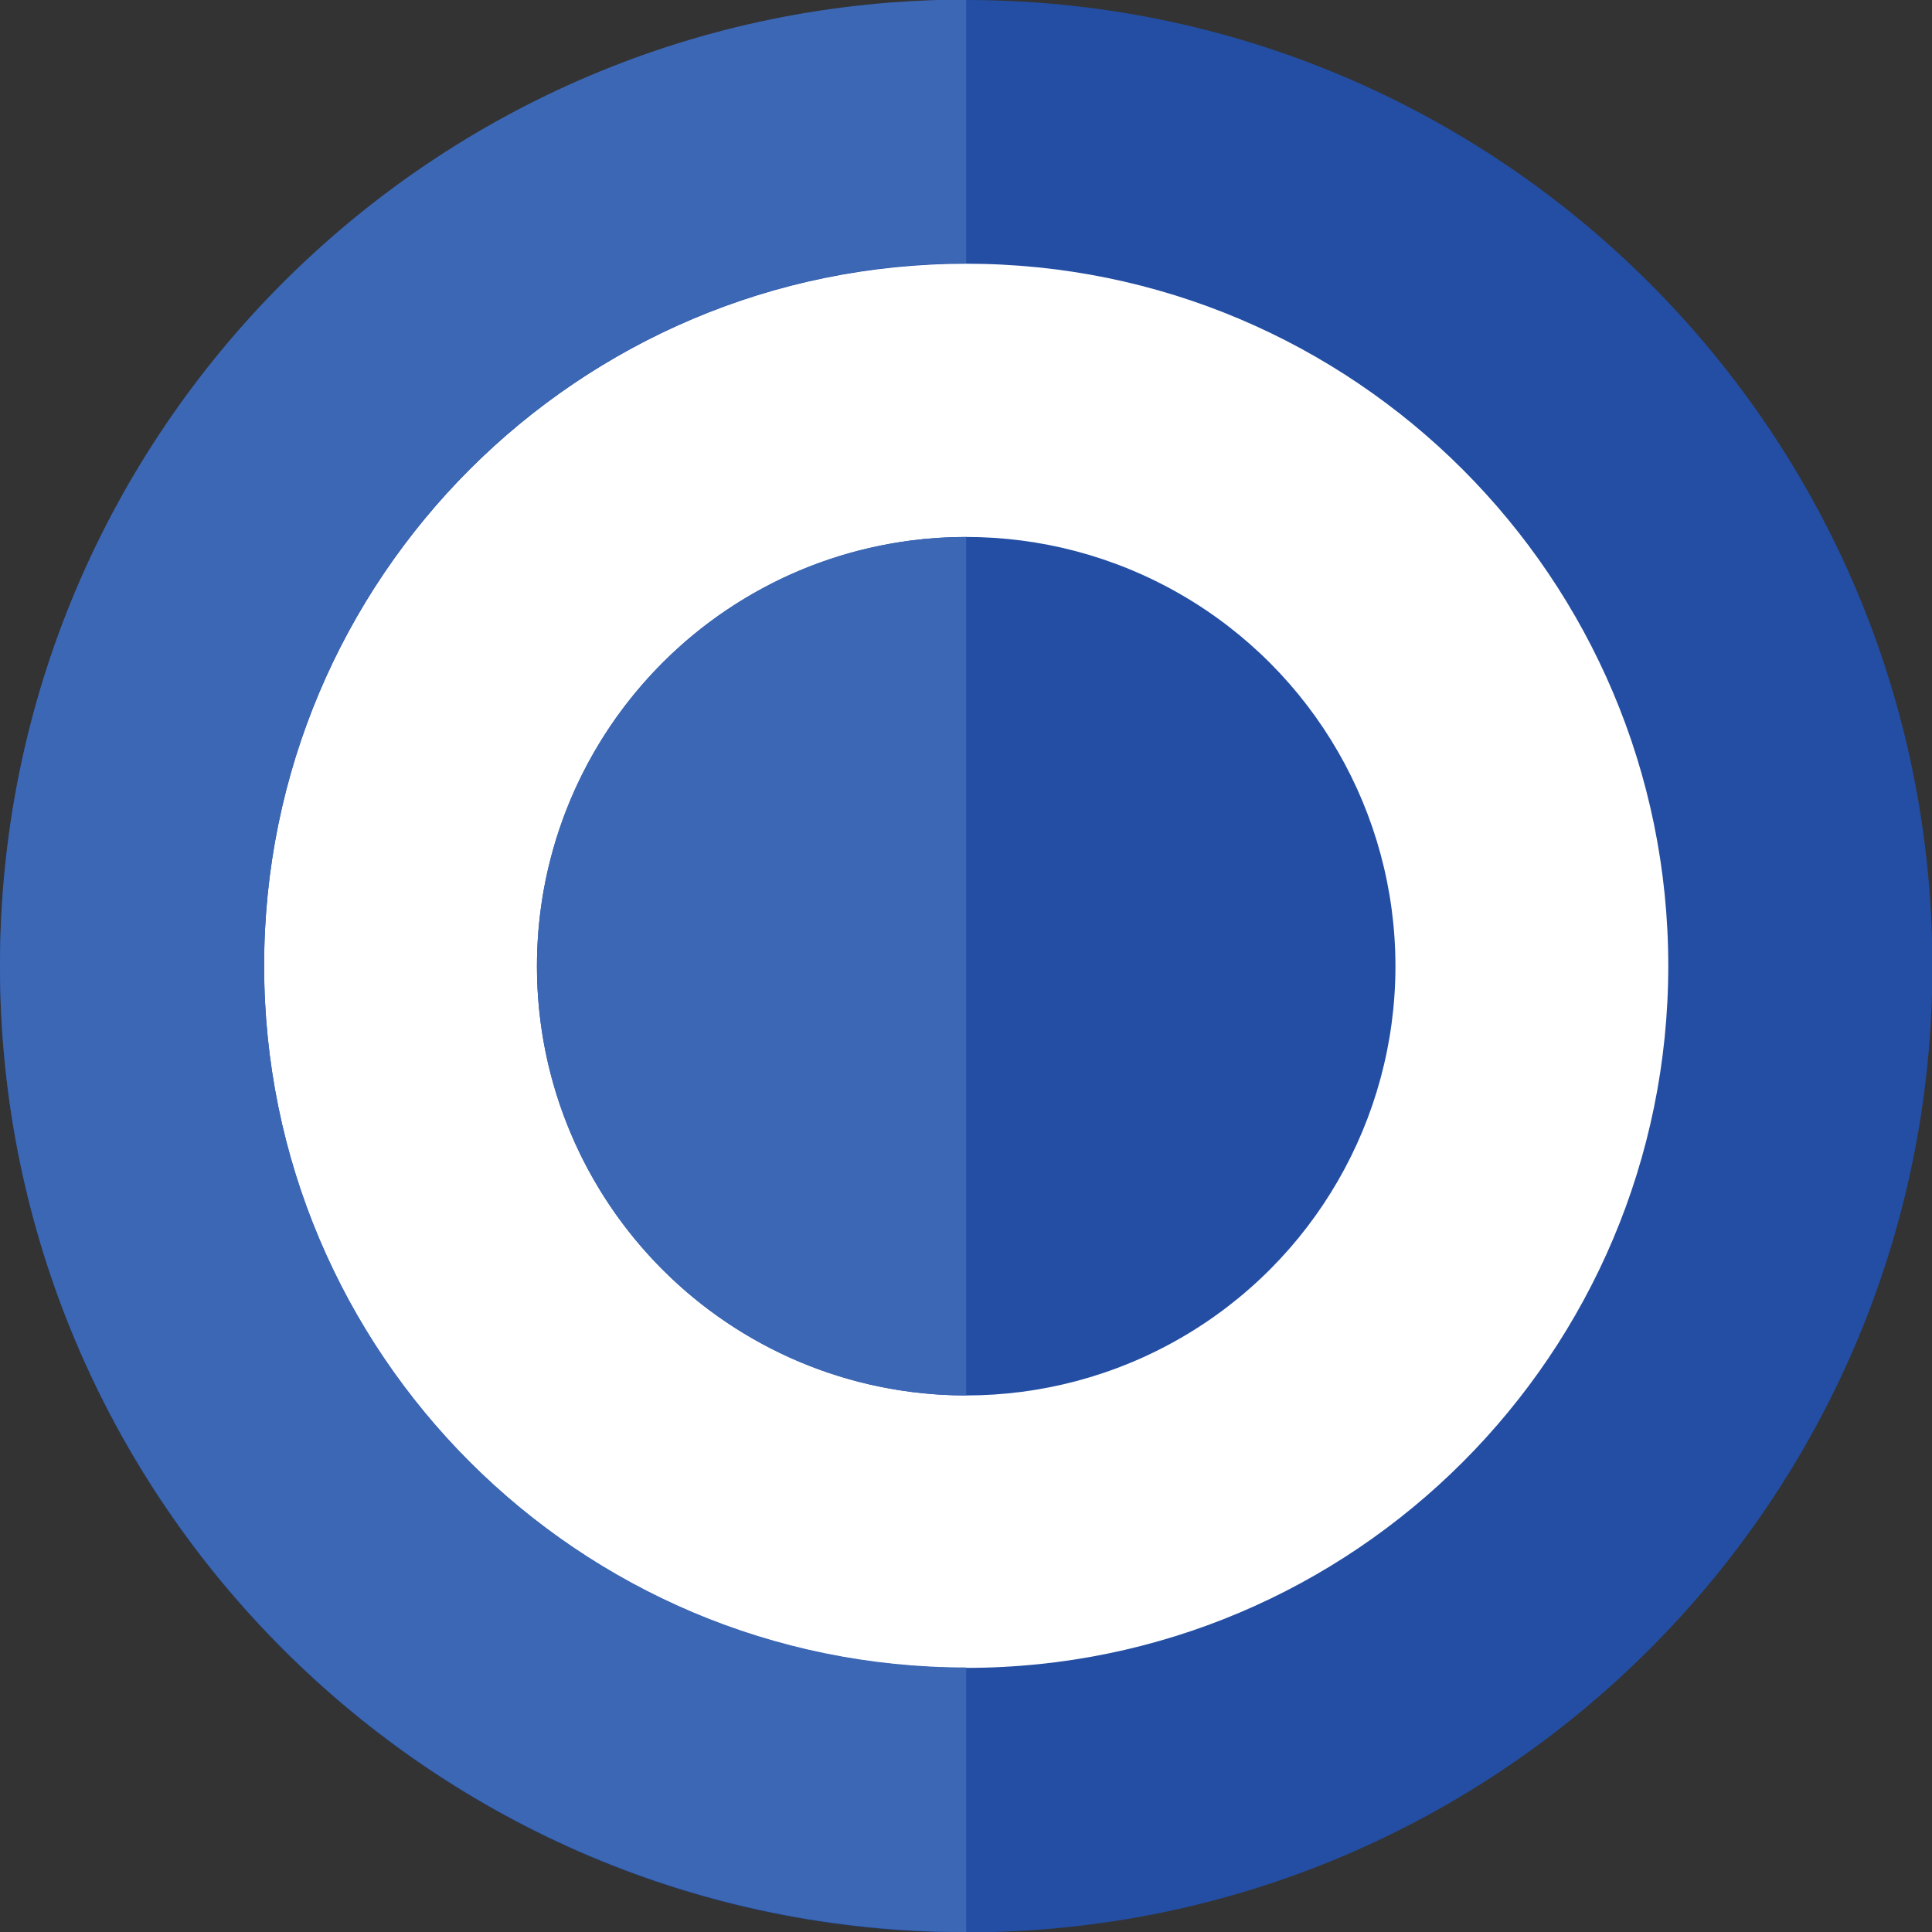 <svg xmlns:xlink="http://www.w3.org/1999/xlink" viewBox="0 0 48.79 48.79" style="shape-rendering:geometricPrecision; text-rendering:geometricPrecision; image-rendering:optimizeQuality; fill-rule:evenodd; clip-rule:evenodd" version="1.0" height="8.339mm" width="8.339mm" xml:space="preserve" xmlns="http://www.w3.org/2000/svg">
 <rect x="0" y="0" width="48.79" height="48.79" fill="#333333" stroke="none"/>
 <defs>
  <style type="text/css">
   
    .fil1 {fill:#234EA3}
    .fil2 {fill:#3C67B4}
    .fil0 {fill:white}
   
  </style>
 </defs>
 <g id="Camada_x0020_1">
  <circle r="20.18" cy="24.4" cx="24.4" class="fil0"></circle>
  <g id="_2601298198096">
   <path d="M24.4 0c13.47,0 24.4,10.92 24.4,24.4 0,13.47 -10.92,24.4 -24.4,24.4 -13.47,0 -24.4,-10.92 -24.4,-24.4 0,-13.47 10.92,-24.4 24.4,-24.4zm0 6.66c9.79,0 17.73,7.94 17.73,17.73 0,9.79 -7.94,17.73 -17.73,17.73 -9.79,0 -17.73,-7.94 -17.73,-17.73 0,-9.79 7.94,-17.73 17.73,-17.73z" class="fil1"></path>
   <circle r="10.84" cy="24.4" cx="24.4" class="fil1"></circle>
  </g>
  <g id="_2601298200016">
   <path d="M24.4 48.79c-13.47,0 -24.4,-10.92 -24.4,-24.4 0,-13.47 10.92,-24.4 24.4,-24.4l0 6.66c-9.79,0 -17.73,7.94 -17.73,17.73 0,9.79 7.94,17.73 17.73,17.73l0 6.66z" class="fil2"></path>
   <path d="M24.4 35.24c-5.99,0 -10.84,-4.85 -10.84,-10.84 0,-5.99 4.85,-10.84 10.84,-10.84l0 21.68z" class="fil2"></path>
  </g>
 </g>
</svg>
